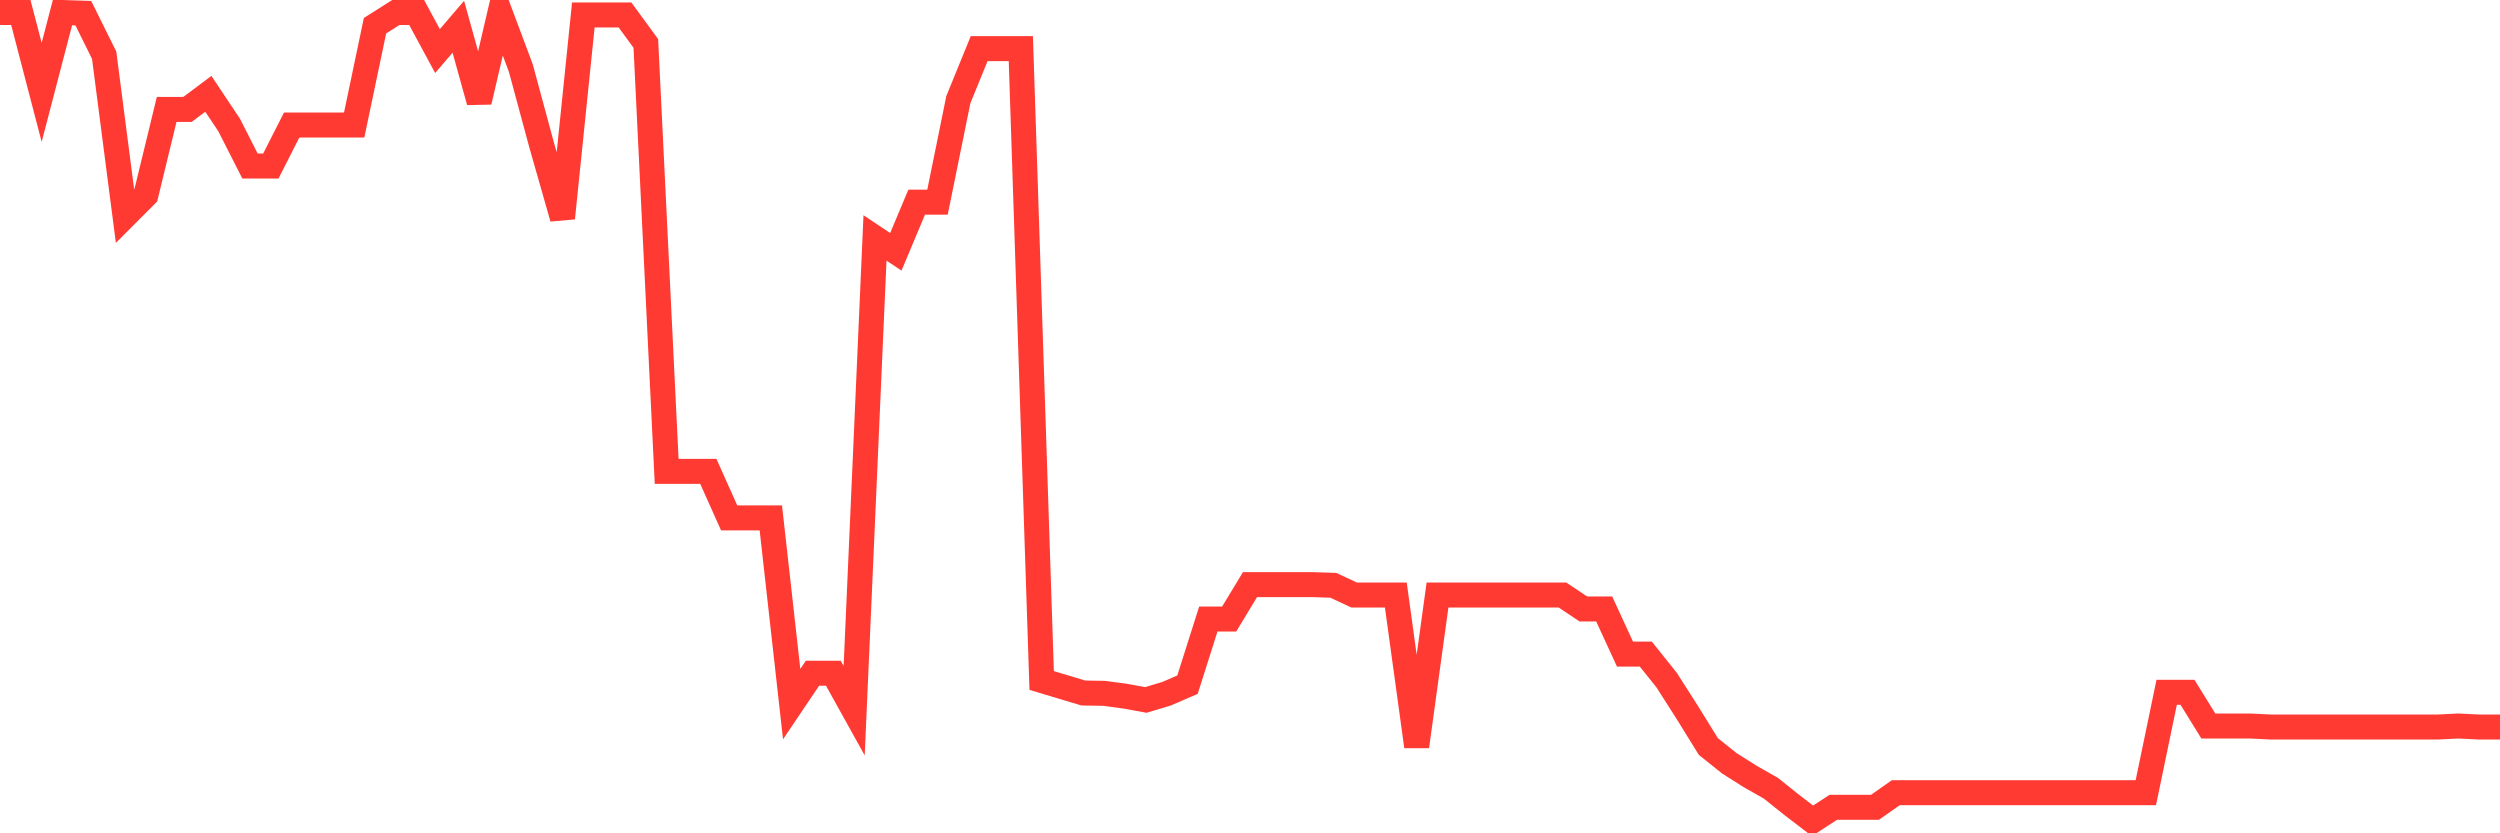 <svg
  xmlns="http://www.w3.org/2000/svg"
  xmlns:xlink="http://www.w3.org/1999/xlink"
  width="120"
  height="40"
  viewBox="0 0 120 40"
  preserveAspectRatio="none"
>
  <polyline
    points="0,0.6 1,0.6 2,4.435 3,0.6 4,0.633 5,2.651 6,10.371 7,9.37 8,5.252 9,5.252 10,4.502 11,6.002 12,7.97 13,7.97 14,6.002 15,6.002 16,6.002 17,6.002 18,1.234 19,0.6 20,0.6 21,2.451 22,1.284 23,4.885 24,0.6 25,3.268 26,6.969 27,10.471 28,0.717 29,0.717 30,0.717 31,2.084 32,22.626 33,22.626 34,22.626 35,24.86 36,24.86 37,24.86 38,33.798 39,32.314 40,32.314 41,34.114 42,11.421 43,12.088 44,9.704 45,9.704 46,4.785 47,2.334 48,2.334 49,2.334 50,32.664 51,32.964 52,33.264 53,33.281 54,33.414 55,33.598 56,33.297 57,32.864 58,29.713 59,29.713 60,28.062 61,28.062 62,28.062 63,28.062 64,28.095 65,28.562 66,28.562 67,28.562 68,35.832 69,28.562 70,28.562 71,28.562 72,28.562 73,28.562 74,28.562 75,28.562 76,29.229 77,29.229 78,31.397 79,31.397 80,32.647 81,34.214 82,35.832 83,36.632 84,37.266 85,37.833 86,38.633 87,39.4 88,38.75 89,38.75 90,38.75 91,38.049 92,38.049 93,38.049 94,38.049 95,38.049 96,38.049 97,38.049 98,38.049 99,38.049 100,38.049 101,38.049 102,38.049 103,38.049 104,33.231 105,33.231 106,34.848 107,34.848 108,34.848 109,34.898 110,34.898 111,34.898 112,34.898 113,34.898 114,34.898 115,34.898 116,34.898 117,34.898 118,34.848 119,34.898 120,34.898"
    fill="none"
    stroke="#ff3a33"
    stroke-width="1.2"
  >
  </polyline>
</svg>